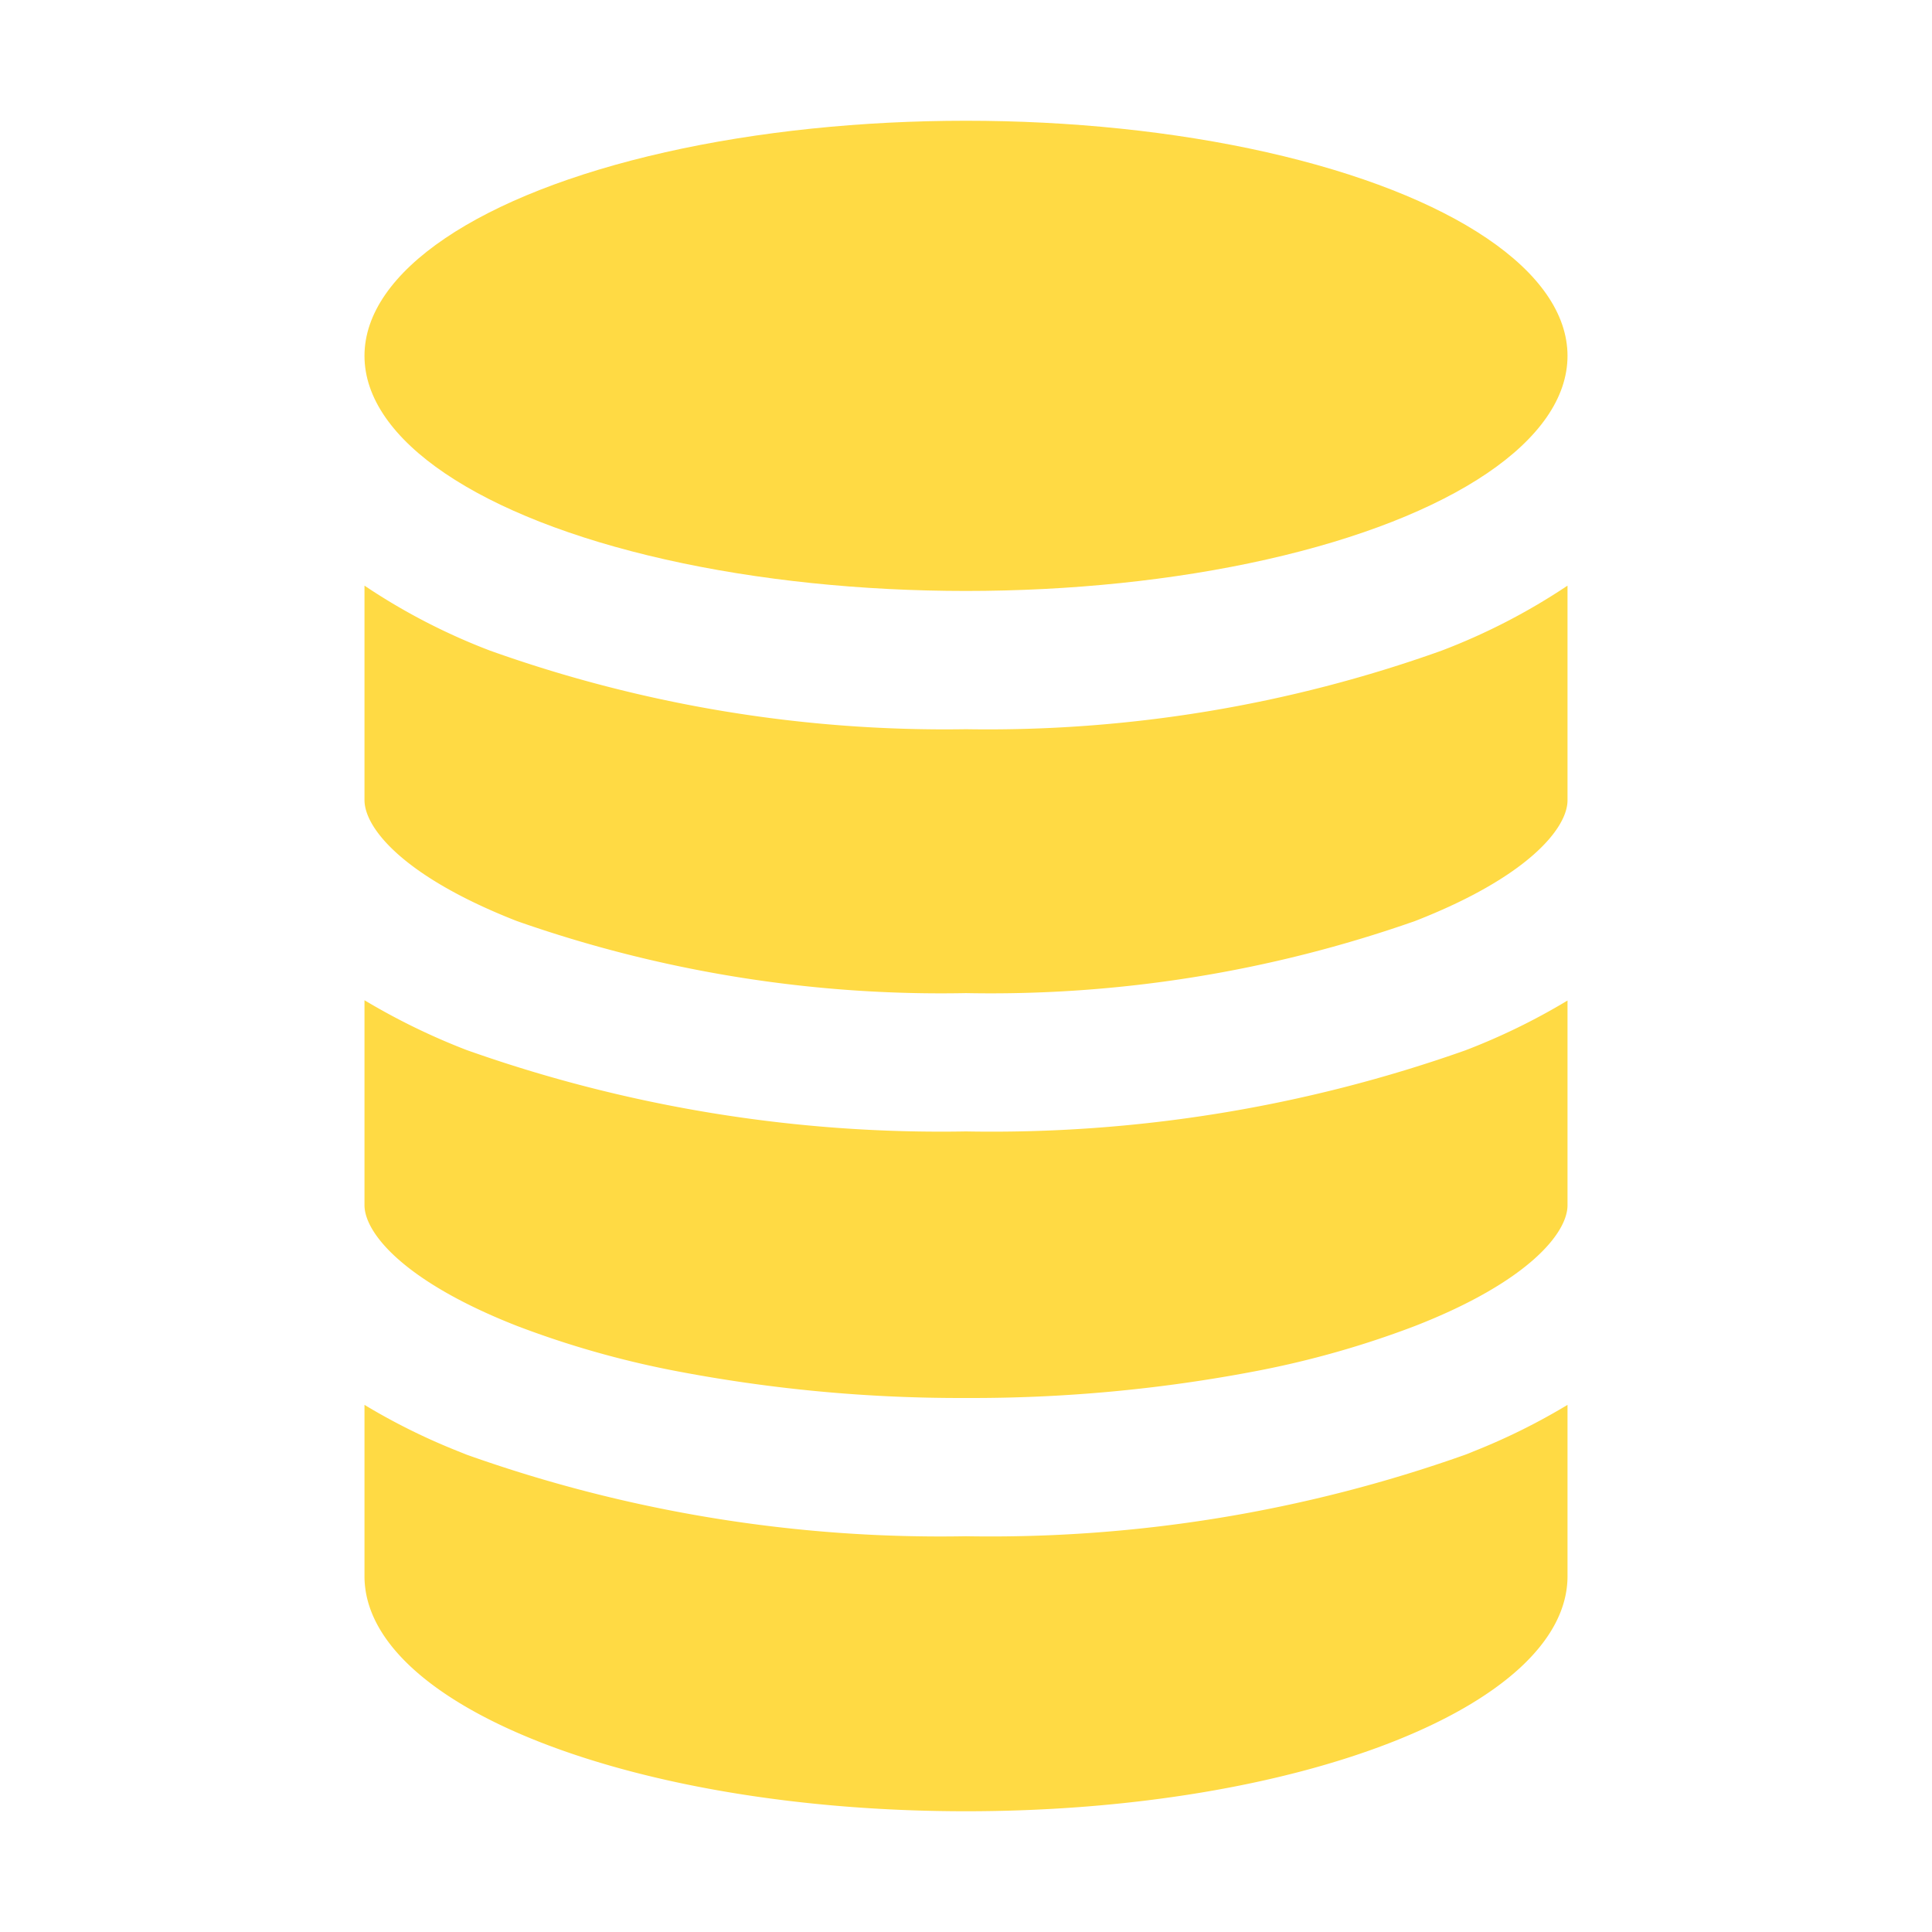 <?xml version="1.0" encoding="UTF-8"?> <svg xmlns="http://www.w3.org/2000/svg" width="32" height="32" viewBox="0 0 32 32"><path fill="#ffda44" d="M8.562 15.256A21.2 21.2 0 0 0 16 16.449a21.2 21.2 0 0 0 7.438-1.194c1.864-.727 2.525-1.535 2.525-2V9.7a10.4 10.4 0 0 1-2.084 1.076A22.3 22.3 0 0 1 16 12.078a22.4 22.4 0 0 1-7.879-1.3A10.3 10.3 0 0 1 6.037 9.7v3.55c0 .474.663 1.278 2.525 2.006m0 6.705a15.6 15.6 0 0 0 2.6.741a25 25 0 0 0 4.838.453a25 25 0 0 0 4.838-.452a15.6 15.6 0 0 0 2.6-.741c1.864-.727 2.525-1.535 2.525-2v-3.39a10.7 10.7 0 0 1-1.692.825A23.5 23.5 0 0 1 16 18.74a23.5 23.5 0 0 1-8.271-1.348a11 11 0 0 1-1.692-.825v3.393c0 .466.663 1.271 2.525 2.001M16 30c5.5 0 9.963-1.744 9.963-3.894v-2.837a10.5 10.5 0 0 1-1.535.762l-.157.063A23.5 23.5 0 0 1 16 25.445a23.4 23.4 0 0 1-8.271-1.351l-.157-.063a10.5 10.5 0 0 1-1.535-.762v2.837C6.037 28.256 10.5 30 16 30"></path><ellipse cx="16" cy="5.894" fill="#ffda44" rx="9.963" ry="3.894"></ellipse></svg> 